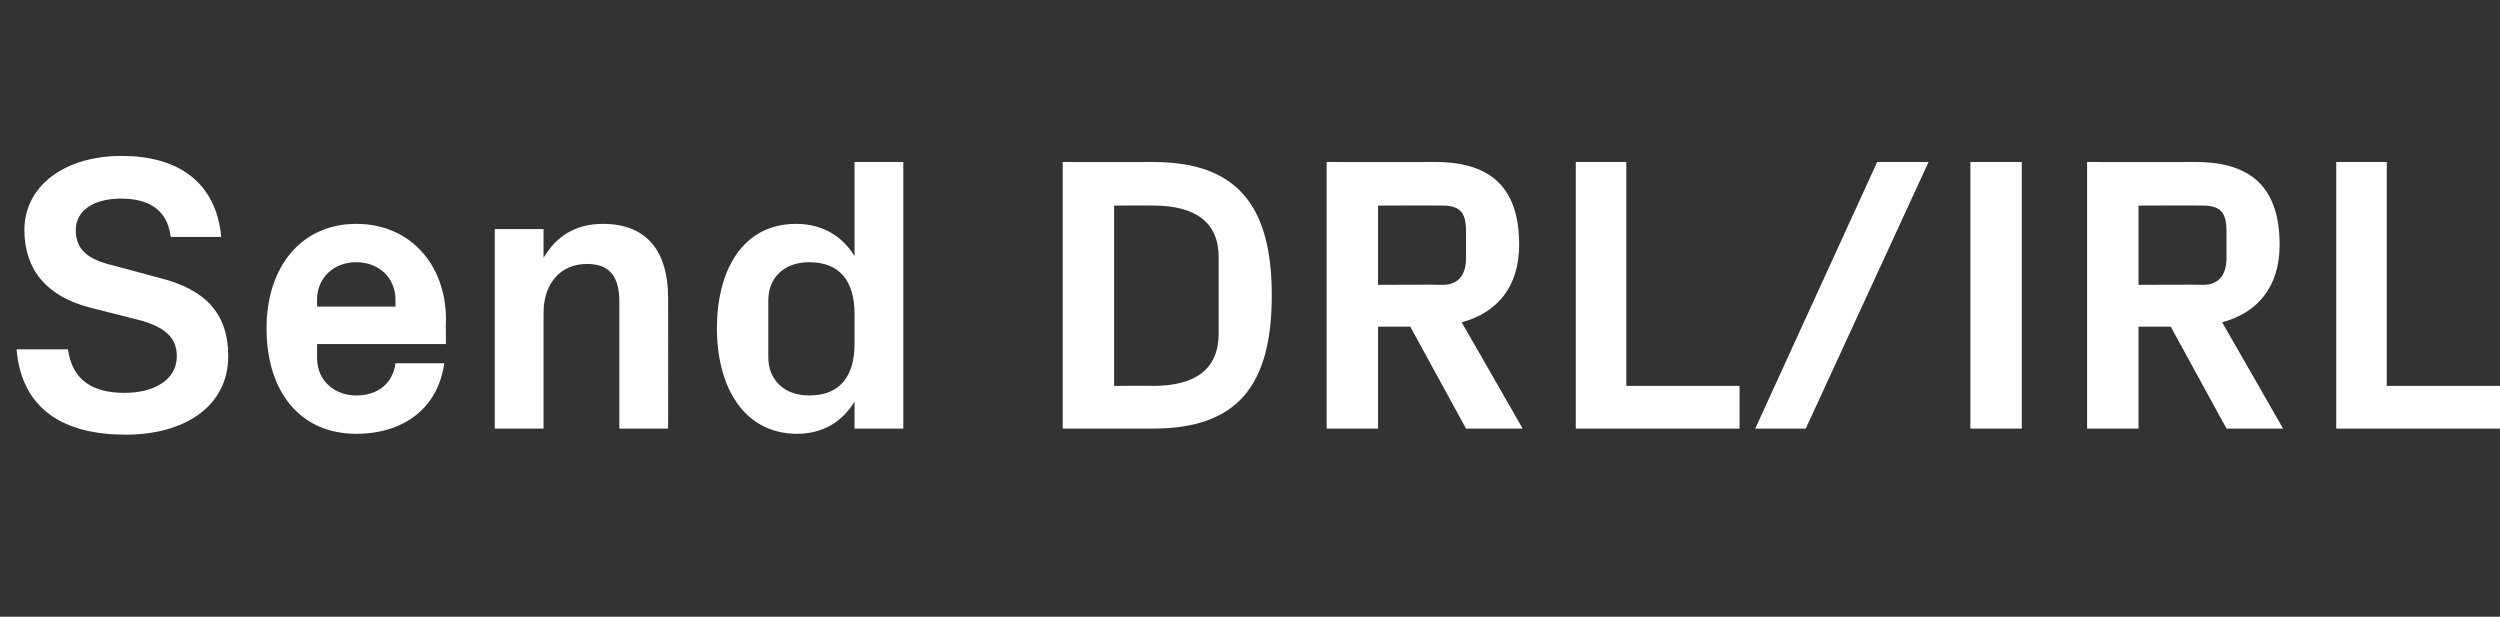 <?xml version="1.0" standalone="no"?><!DOCTYPE svg PUBLIC "-//W3C//DTD SVG 1.1//EN" "http://www.w3.org/Graphics/SVG/1.1/DTD/svg11.dtd"><svg xmlns="http://www.w3.org/2000/svg" version="1.1" width="287px" height="70.8px" viewBox="0 -13 287 70.8" style="top:-13px"><rect x="0" y="-13" width="287" height="70.8" fill="#333333" stroke="none"/>  <desc>Send DRL/IRL</desc>  <defs/>  <g id="Polygon32014">    <path d="M 8.7 13.4 C 8.7 15.7 10.1 16.8 13.1 17.5 C 13.1 17.5 18.3 18.9 18.3 18.9 C 23.5 20.2 26.2 22.9 26.2 27.9 C 26.2 33.5 21.4 36.9 14.4 36.9 C 7.6 36.9 2.5 34.2 1.9 27.1 C 1.9 27.1 7.8 27.1 7.8 27.1 C 8.3 30.7 10.7 32.1 14.3 32.1 C 17.7 32.1 20.3 30.6 20.3 27.9 C 20.3 25.8 19 24.6 16.2 23.8 C 16.2 23.8 10.3 22.3 10.3 22.3 C 5.3 21 2.8 17.9 2.8 13.4 C 2.8 8.5 7.2 4.9 14 4.9 C 20.3 4.9 24.8 7.8 25.4 14.2 C 25.4 14.2 19.6 14.2 19.6 14.2 C 19.2 10.8 16.7 9.8 13.9 9.8 C 10.7 9.8 8.7 11.2 8.7 13.4 Z M 36.4 22.2 L 45.4 22.2 C 45.4 22.2 45.4 21.37 45.4 21.4 C 45.4 18.9 43.5 17.1 40.9 17.1 C 38.3 17.1 36.4 18.9 36.4 21.4 C 36.4 21.37 36.4 22.2 36.4 22.2 Z M 40.9 12.7 C 47.1 12.7 51.2 17.4 51.2 23.7 C 51.16 23.71 51.2 26.5 51.2 26.5 L 36.4 26.5 C 36.4 26.5 36.4 28.08 36.4 28.1 C 36.4 30.8 38.5 32.4 40.9 32.4 C 43.4 32.4 45.1 31 45.4 28.7 C 45.4 28.7 51 28.7 51 28.7 C 50.3 33.8 46.4 36.8 40.9 36.8 C 34.4 36.8 30.6 31.9 30.6 24.7 C 30.6 17.5 34.7 12.7 40.9 12.7 Z M 62.4 16.6 C 63.8 14.2 66 12.7 69.2 12.7 C 74.3 12.7 76.7 15.9 76.7 21.2 C 76.72 21.19 76.7 36.2 76.7 36.2 L 71.1 36.2 C 71.1 36.2 71.1 21.6 71.1 21.6 C 71.1 18.9 70.1 17.3 67.4 17.3 C 64.3 17.3 62.4 19.6 62.4 22.9 C 62.41 22.95 62.4 36.2 62.4 36.2 L 56.8 36.2 L 56.8 13.3 L 62.4 13.3 C 62.4 13.3 62.41 16.6 62.4 16.6 Z M 98.1 23 C 98.1 19.4 96.5 17.1 92.9 17.1 C 90 17.1 88.2 18.9 88.2 21.5 C 88.2 21.5 88.2 28 88.2 28 C 88.2 30.6 90 32.4 92.9 32.4 C 96.5 32.4 98.1 30.1 98.1 26.5 C 98.1 26.5 98.1 23 98.1 23 Z M 98.1 36.2 C 98.1 36.2 98.1 33.12 98.1 33.1 C 96.7 35.4 94.5 36.8 91.5 36.8 C 85.4 36.8 82.3 31.4 82.3 24.7 C 82.3 18.1 85.2 12.7 91.4 12.7 C 94.4 12.7 96.7 14.1 98.1 16.4 C 98.1 16.38 98.1 5.6 98.1 5.6 L 103.7 5.6 L 103.7 36.2 L 98.1 36.2 Z M 132.4 5.6 C 142.1 5.6 146 10.7 146 20.9 C 146 31.2 142.1 36.2 132.4 36.2 C 132.39 36.22 122 36.2 122 36.2 L 122 5.6 C 122 5.6 132.39 5.62 132.4 5.6 Z M 127.9 10.6 L 127.9 31.3 C 127.9 31.3 132.39 31.27 132.4 31.3 C 137.2 31.3 139.9 29.4 139.9 25.3 C 139.9 25.3 139.9 16.5 139.9 16.5 C 139.9 12.5 137.2 10.6 132.4 10.6 C 132.39 10.57 127.9 10.6 127.9 10.6 Z M 158.2 24.5 L 158.2 36.2 L 152.3 36.2 L 152.3 5.6 C 152.3 5.6 164.79 5.62 164.8 5.6 C 171.3 5.6 174.4 8.7 174.4 15.1 C 174.4 19.9 171.9 22.9 167.8 24 C 167.8 23.98 174.8 36.2 174.8 36.2 L 168.3 36.2 L 161.9 24.5 L 158.2 24.5 Z M 165.6 19.7 C 167.4 19.7 168.3 18.6 168.3 16.6 C 168.3 16.6 168.3 13.5 168.3 13.5 C 168.3 11.4 167.6 10.6 165.6 10.6 C 165.55 10.57 158.2 10.6 158.2 10.6 L 158.2 19.7 C 158.2 19.7 165.55 19.66 165.6 19.7 Z M 180.9 5.6 L 186.7 5.6 L 186.7 31.3 L 199.7 31.3 L 199.7 36.2 L 180.9 36.2 L 180.9 5.6 Z M 207.3 36.2 L 201.5 36.2 L 215.5 5.6 L 221.4 5.6 L 207.3 36.2 Z M 226.2 5.6 L 232.1 5.6 L 232.1 36.2 L 226.2 36.2 L 226.2 5.6 Z M 245.5 24.5 L 245.5 36.2 L 239.6 36.2 L 239.6 5.6 C 239.6 5.6 252.09 5.62 252.1 5.6 C 258.6 5.6 261.7 8.7 261.7 15.1 C 261.7 19.9 259.2 22.9 255.1 24 C 255.1 23.98 262.1 36.2 262.1 36.2 L 255.6 36.2 L 249.2 24.5 L 245.5 24.5 Z M 252.9 19.7 C 254.7 19.7 255.6 18.6 255.6 16.6 C 255.6 16.6 255.6 13.5 255.6 13.5 C 255.6 11.4 254.9 10.6 252.9 10.6 C 252.85 10.57 245.5 10.6 245.5 10.6 L 245.5 19.7 C 245.5 19.7 252.85 19.66 252.9 19.7 Z M 268.2 5.6 L 274 5.6 L 274 31.3 L 287 31.3 L 287 36.2 L 268.2 36.2 L 268.2 5.6 Z " stroke="none" fill="#fff"/>  </g></svg>